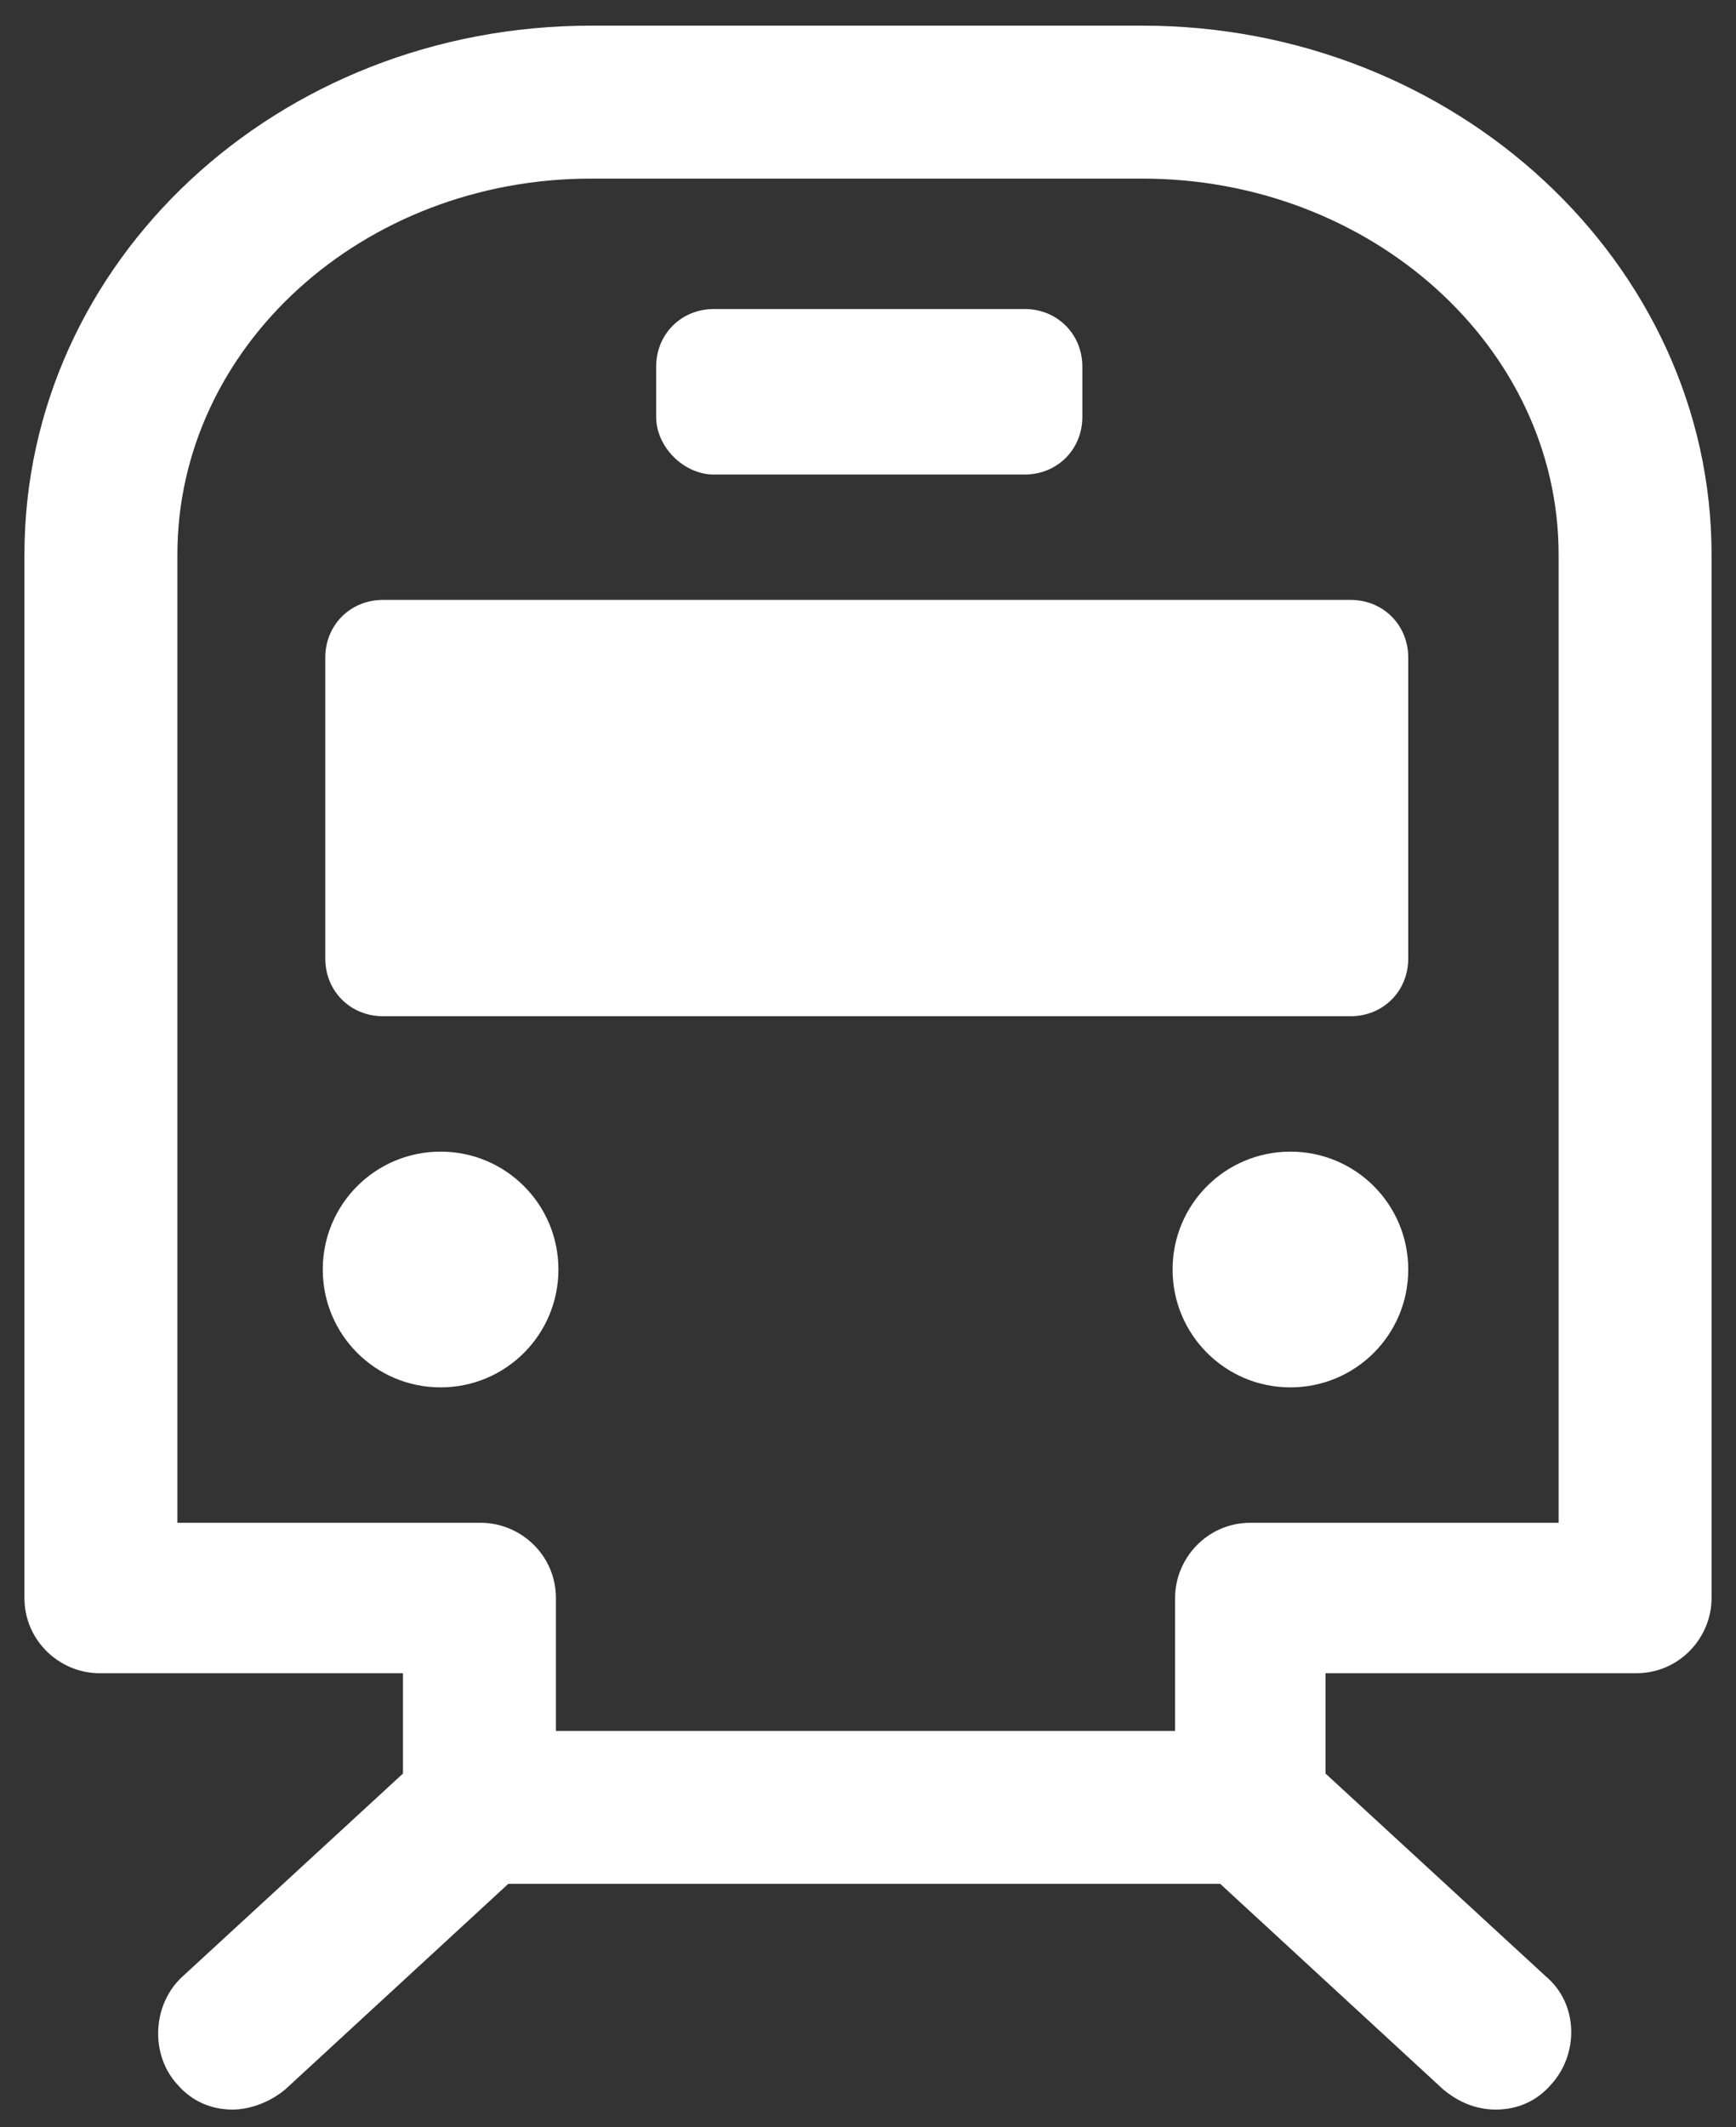 <svg width="40" height="49" viewBox="0 0 40 49" fill="none" xmlns="http://www.w3.org/2000/svg">
<rect x="0" y="0" width="40" height="49" fill="#333333" stroke="none"/>
<path d="M28.809 35.075C27.827 35.075 27.076 35.883 27.076 36.807V39.869H12.809V36.807C12.809 35.825 12 35.075 11.076 35.075H4.087V12.778C4.087 7.984 8.361 4.114 13.617 4.114H26.325C31.581 4.114 35.913 7.984 35.913 12.778V35.075H28.809ZM37.704 38.54C38.686 38.54 39.437 37.732 39.437 36.807V12.778C39.437 6.078 33.545 0.591 26.325 0.591H13.617C6.397 0.591 0.563 6.02 0.563 12.778V36.807C0.563 37.789 1.372 38.54 2.296 38.54H9.285V40.851L4.202 45.529C3.509 46.165 3.451 47.32 4.087 48.013C4.433 48.417 4.895 48.591 5.357 48.591C5.762 48.591 6.224 48.417 6.57 48.129L11.711 43.392H28.116L33.256 48.129C33.603 48.417 34.007 48.591 34.469 48.591C34.931 48.591 35.394 48.417 35.74 48.013C36.376 47.32 36.376 46.165 35.625 45.529L30.542 40.851V38.54H37.704Z" fill="white"/>
<path d="M10.152 26.526C8.65 26.526 7.437 27.739 7.437 29.241C7.437 30.742 8.65 31.956 10.152 31.956C11.654 31.956 12.867 30.742 12.867 29.241C12.867 27.739 11.654 26.526 10.152 26.526Z" fill="white"/>
<path d="M29.733 26.526C28.231 26.526 27.018 27.739 27.018 29.241C27.018 30.742 28.231 31.956 29.733 31.956C31.235 31.956 32.448 30.742 32.448 29.241C32.448 27.739 31.235 26.526 29.733 26.526Z" fill="white"/>
<path d="M31.12 13.818H8.824C8.073 13.818 7.495 14.396 7.495 15.147V22.078C7.495 22.829 8.073 23.407 8.824 23.407H31.12C31.871 23.407 32.448 22.829 32.448 22.078V15.147C32.448 14.396 31.871 13.818 31.12 13.818Z" fill="white"/>
<path d="M16.448 10.93H23.61C24.361 10.93 24.939 10.353 24.939 9.602V8.446C24.939 7.696 24.361 7.118 23.61 7.118H16.448C15.697 7.118 15.119 7.696 15.119 8.446V9.602C15.119 10.295 15.755 10.93 16.448 10.93Z" fill="white"/>
</svg>
